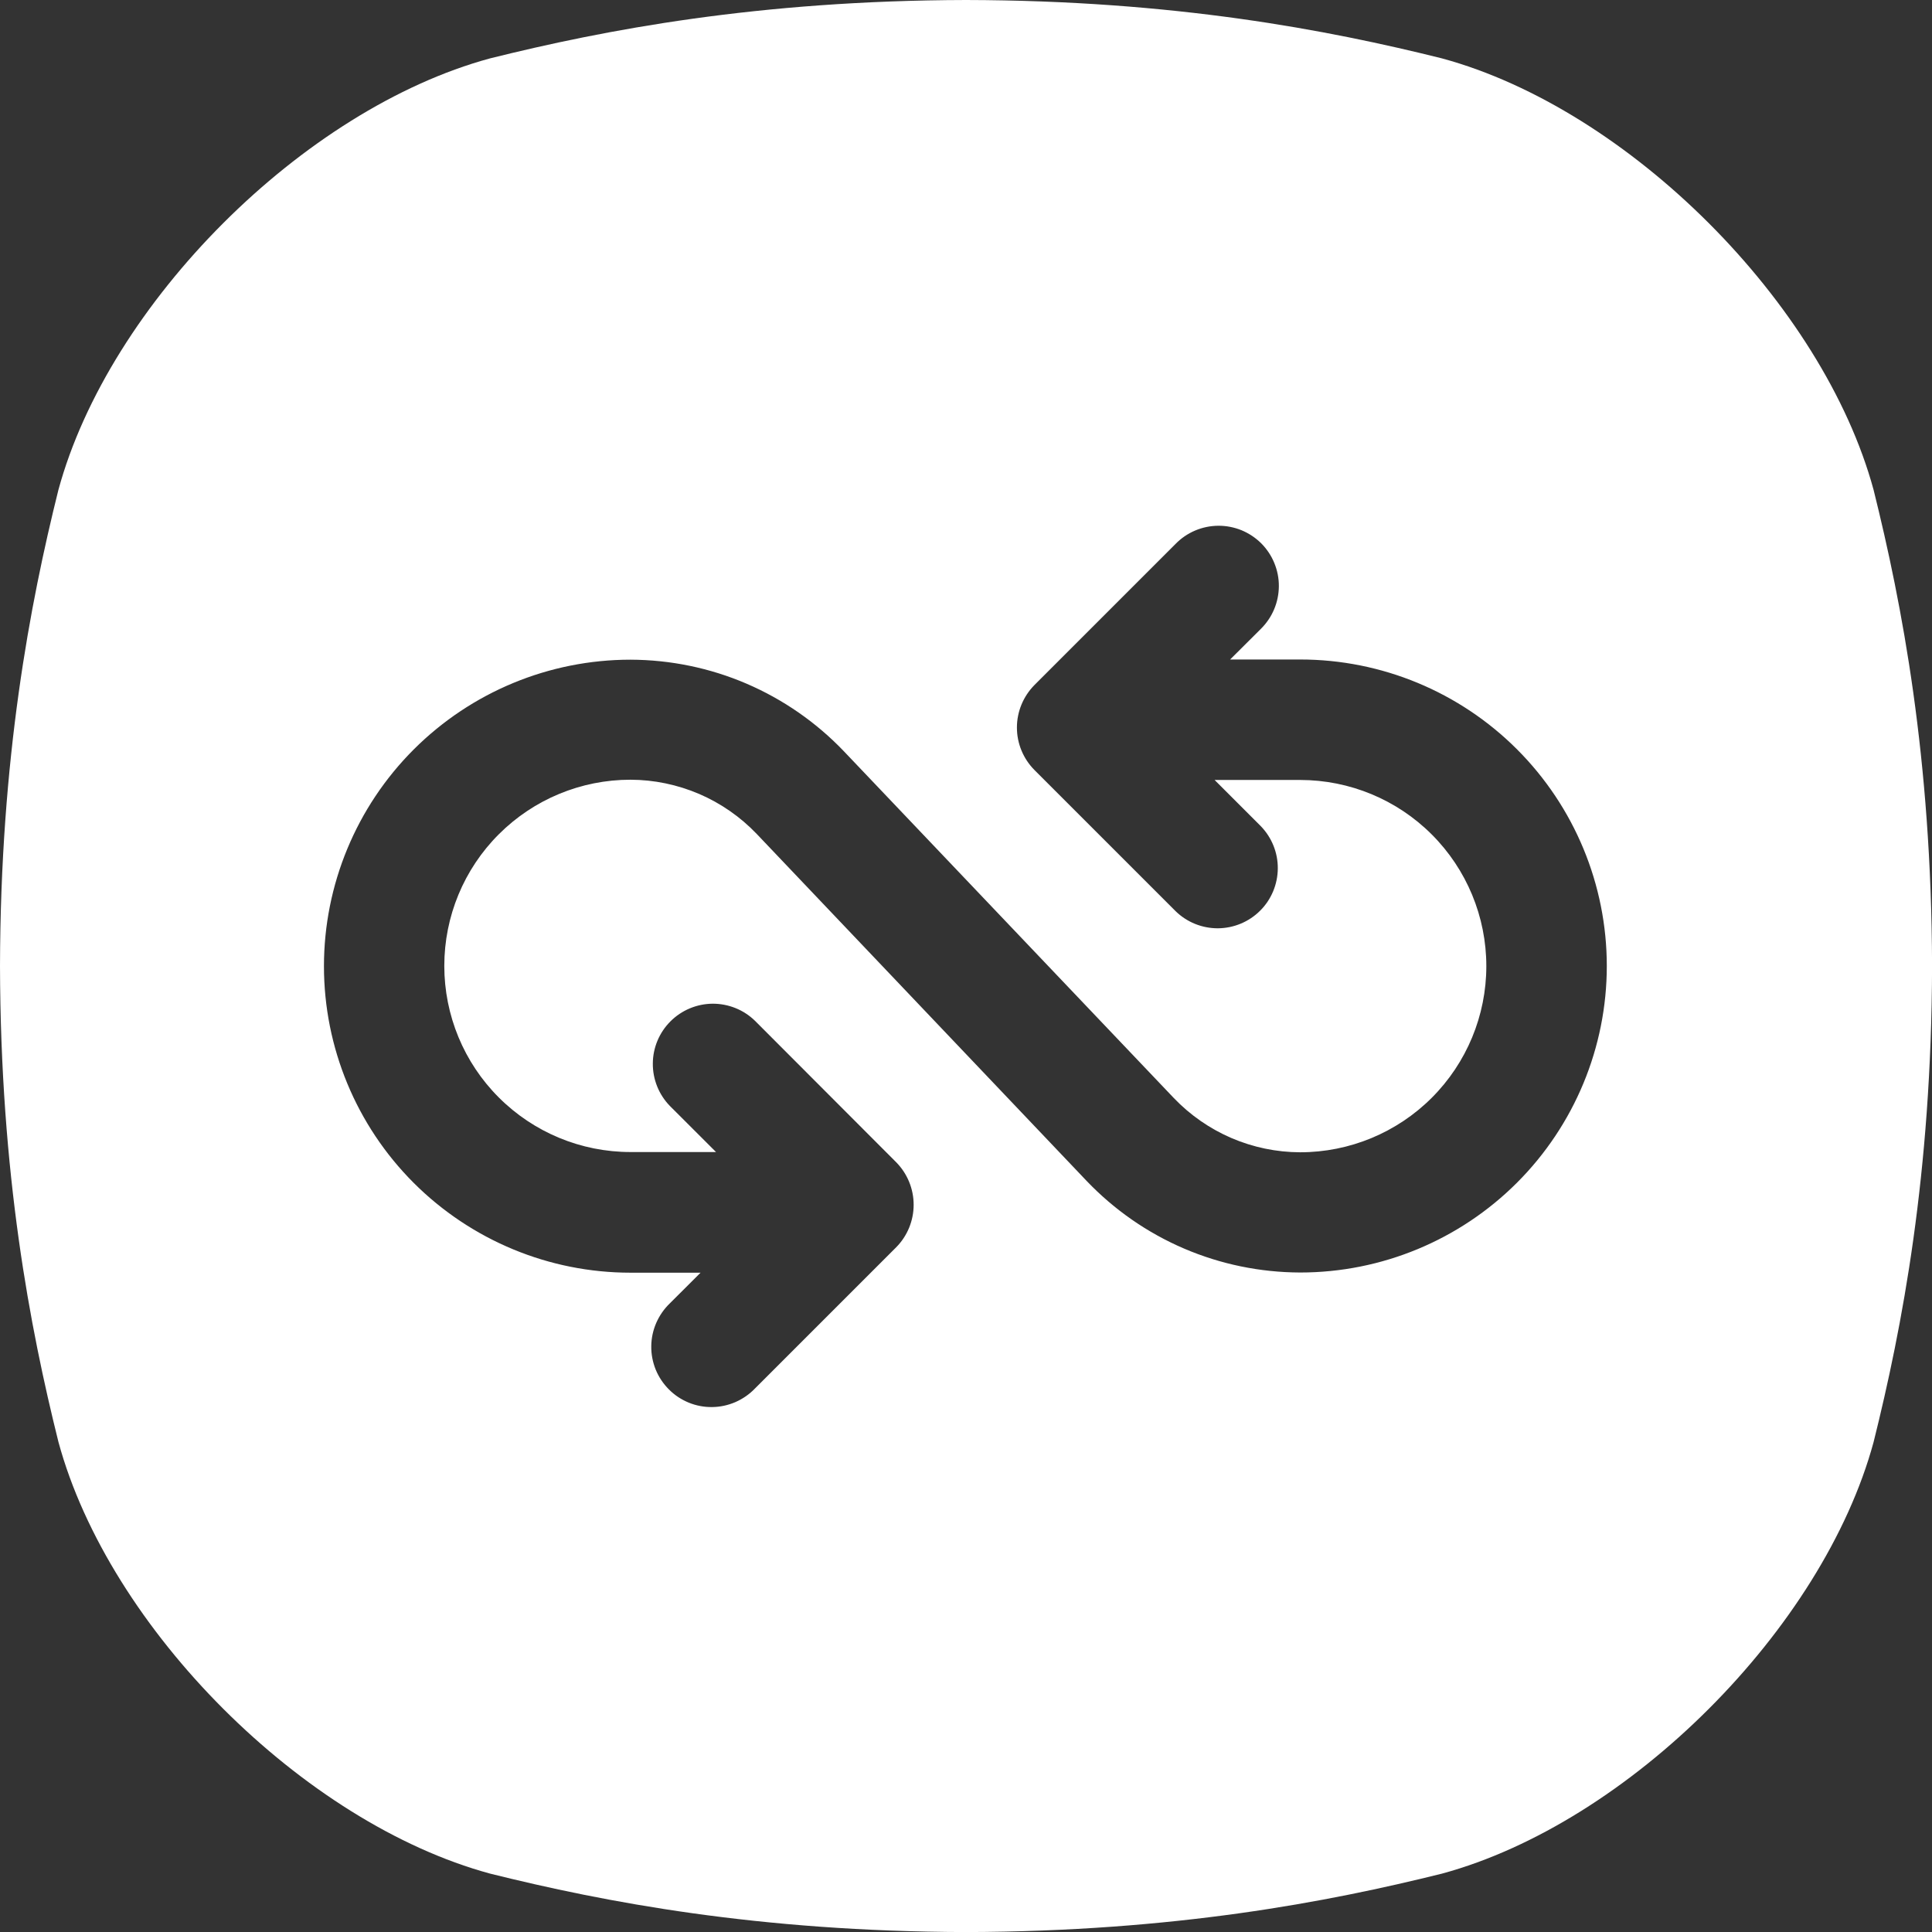 <svg width="31" height="31" viewBox="0 0 31 31" fill="none" xmlns="http://www.w3.org/2000/svg">
<rect x="0" y="0" width="31" height="31" fill="#333333" stroke="none"/>
<g id="fi_15093113" clip-path="url(#clip0_40_312)">
<g id="GLYPH">
<path id="Vector" d="M30.063 7.861C29.249 4.866 26.134 1.75 23.138 0.937C21.301 0.479 18.84 0.007 15.5 0C12.16 0.008 9.699 0.48 7.862 0.937C4.867 1.75 1.751 4.866 0.937 7.861C0.48 9.698 0.008 12.159 0 15.5C0.008 18.84 0.48 21.301 0.938 23.138C1.752 26.134 4.867 29.249 7.863 30.063C9.7 30.52 12.161 30.992 15.501 31.001C18.84 30.992 21.302 30.52 23.139 30.063C26.134 29.249 29.25 26.134 30.063 23.138C30.521 21.301 30.993 18.839 31.001 15.5C30.992 12.159 30.52 9.698 30.063 7.861ZM20.86 20.418C20.22 20.416 19.587 20.286 18.999 20.034C18.411 19.782 17.88 19.413 17.438 18.951L12.142 13.381C11.88 13.107 11.566 12.889 11.218 12.739C10.869 12.59 10.495 12.512 10.116 12.511C9.323 12.511 8.564 12.826 8.004 13.386C7.443 13.946 7.129 14.706 7.129 15.498C7.129 16.29 7.443 17.05 8.004 17.61C8.564 18.17 9.323 18.485 10.116 18.485H11.489L10.749 17.746C10.572 17.564 10.473 17.32 10.475 17.065C10.476 16.811 10.578 16.568 10.758 16.388C10.937 16.209 11.18 16.107 11.434 16.105C11.688 16.104 11.933 16.202 12.115 16.38L14.379 18.648C14.559 18.83 14.66 19.076 14.66 19.331C14.66 19.587 14.559 19.833 14.379 20.014L12.115 22.278C12.026 22.371 11.919 22.445 11.801 22.497C11.683 22.548 11.556 22.576 11.427 22.577C11.299 22.579 11.171 22.555 11.051 22.506C10.932 22.457 10.824 22.386 10.733 22.294C10.642 22.203 10.57 22.095 10.521 21.976C10.473 21.856 10.448 21.729 10.45 21.6C10.451 21.471 10.479 21.344 10.53 21.226C10.582 21.108 10.656 21.001 10.749 20.912L11.241 20.421H10.116C8.811 20.421 7.561 19.902 6.638 18.98C5.716 18.058 5.198 16.807 5.198 15.503C5.198 14.199 5.716 12.948 6.638 12.026C7.561 11.104 8.811 10.585 10.116 10.585C10.756 10.587 11.39 10.717 11.979 10.97C12.567 11.223 13.099 11.592 13.541 12.055L18.835 17.619C19.097 17.893 19.412 18.111 19.76 18.261C20.108 18.41 20.483 18.488 20.862 18.489C21.654 18.489 22.414 18.174 22.974 17.614C23.534 17.054 23.849 16.294 23.849 15.502C23.849 14.71 23.534 13.95 22.974 13.39C22.414 12.83 21.654 12.515 20.862 12.515H19.489L20.229 13.255C20.406 13.437 20.505 13.681 20.503 13.935C20.501 14.189 20.4 14.433 20.22 14.612C20.04 14.792 19.797 14.893 19.543 14.895C19.289 14.896 19.045 14.798 18.863 14.62L16.599 12.356C16.419 12.175 16.317 11.93 16.317 11.674C16.317 11.418 16.419 11.173 16.599 10.991L18.863 8.727C18.952 8.636 19.058 8.563 19.176 8.513C19.294 8.463 19.42 8.437 19.548 8.436C19.676 8.435 19.802 8.46 19.921 8.508C20.039 8.557 20.146 8.628 20.237 8.718C20.327 8.809 20.399 8.916 20.447 9.034C20.496 9.153 20.521 9.279 20.52 9.407C20.519 9.535 20.493 9.661 20.443 9.779C20.393 9.897 20.32 10.003 20.229 10.093L19.738 10.582H20.864C22.168 10.582 23.419 11.101 24.341 12.023C25.263 12.945 25.782 14.196 25.782 15.5C25.782 16.804 25.263 18.055 24.341 18.977C23.419 19.899 22.168 20.418 20.864 20.418H20.86Z" fill="white"/>
</g>
</g>
<defs>
<clipPath id="clip0_40_312">
<rect width="31" height="31" fill="white"/>
</clipPath>
</defs>
</svg>
